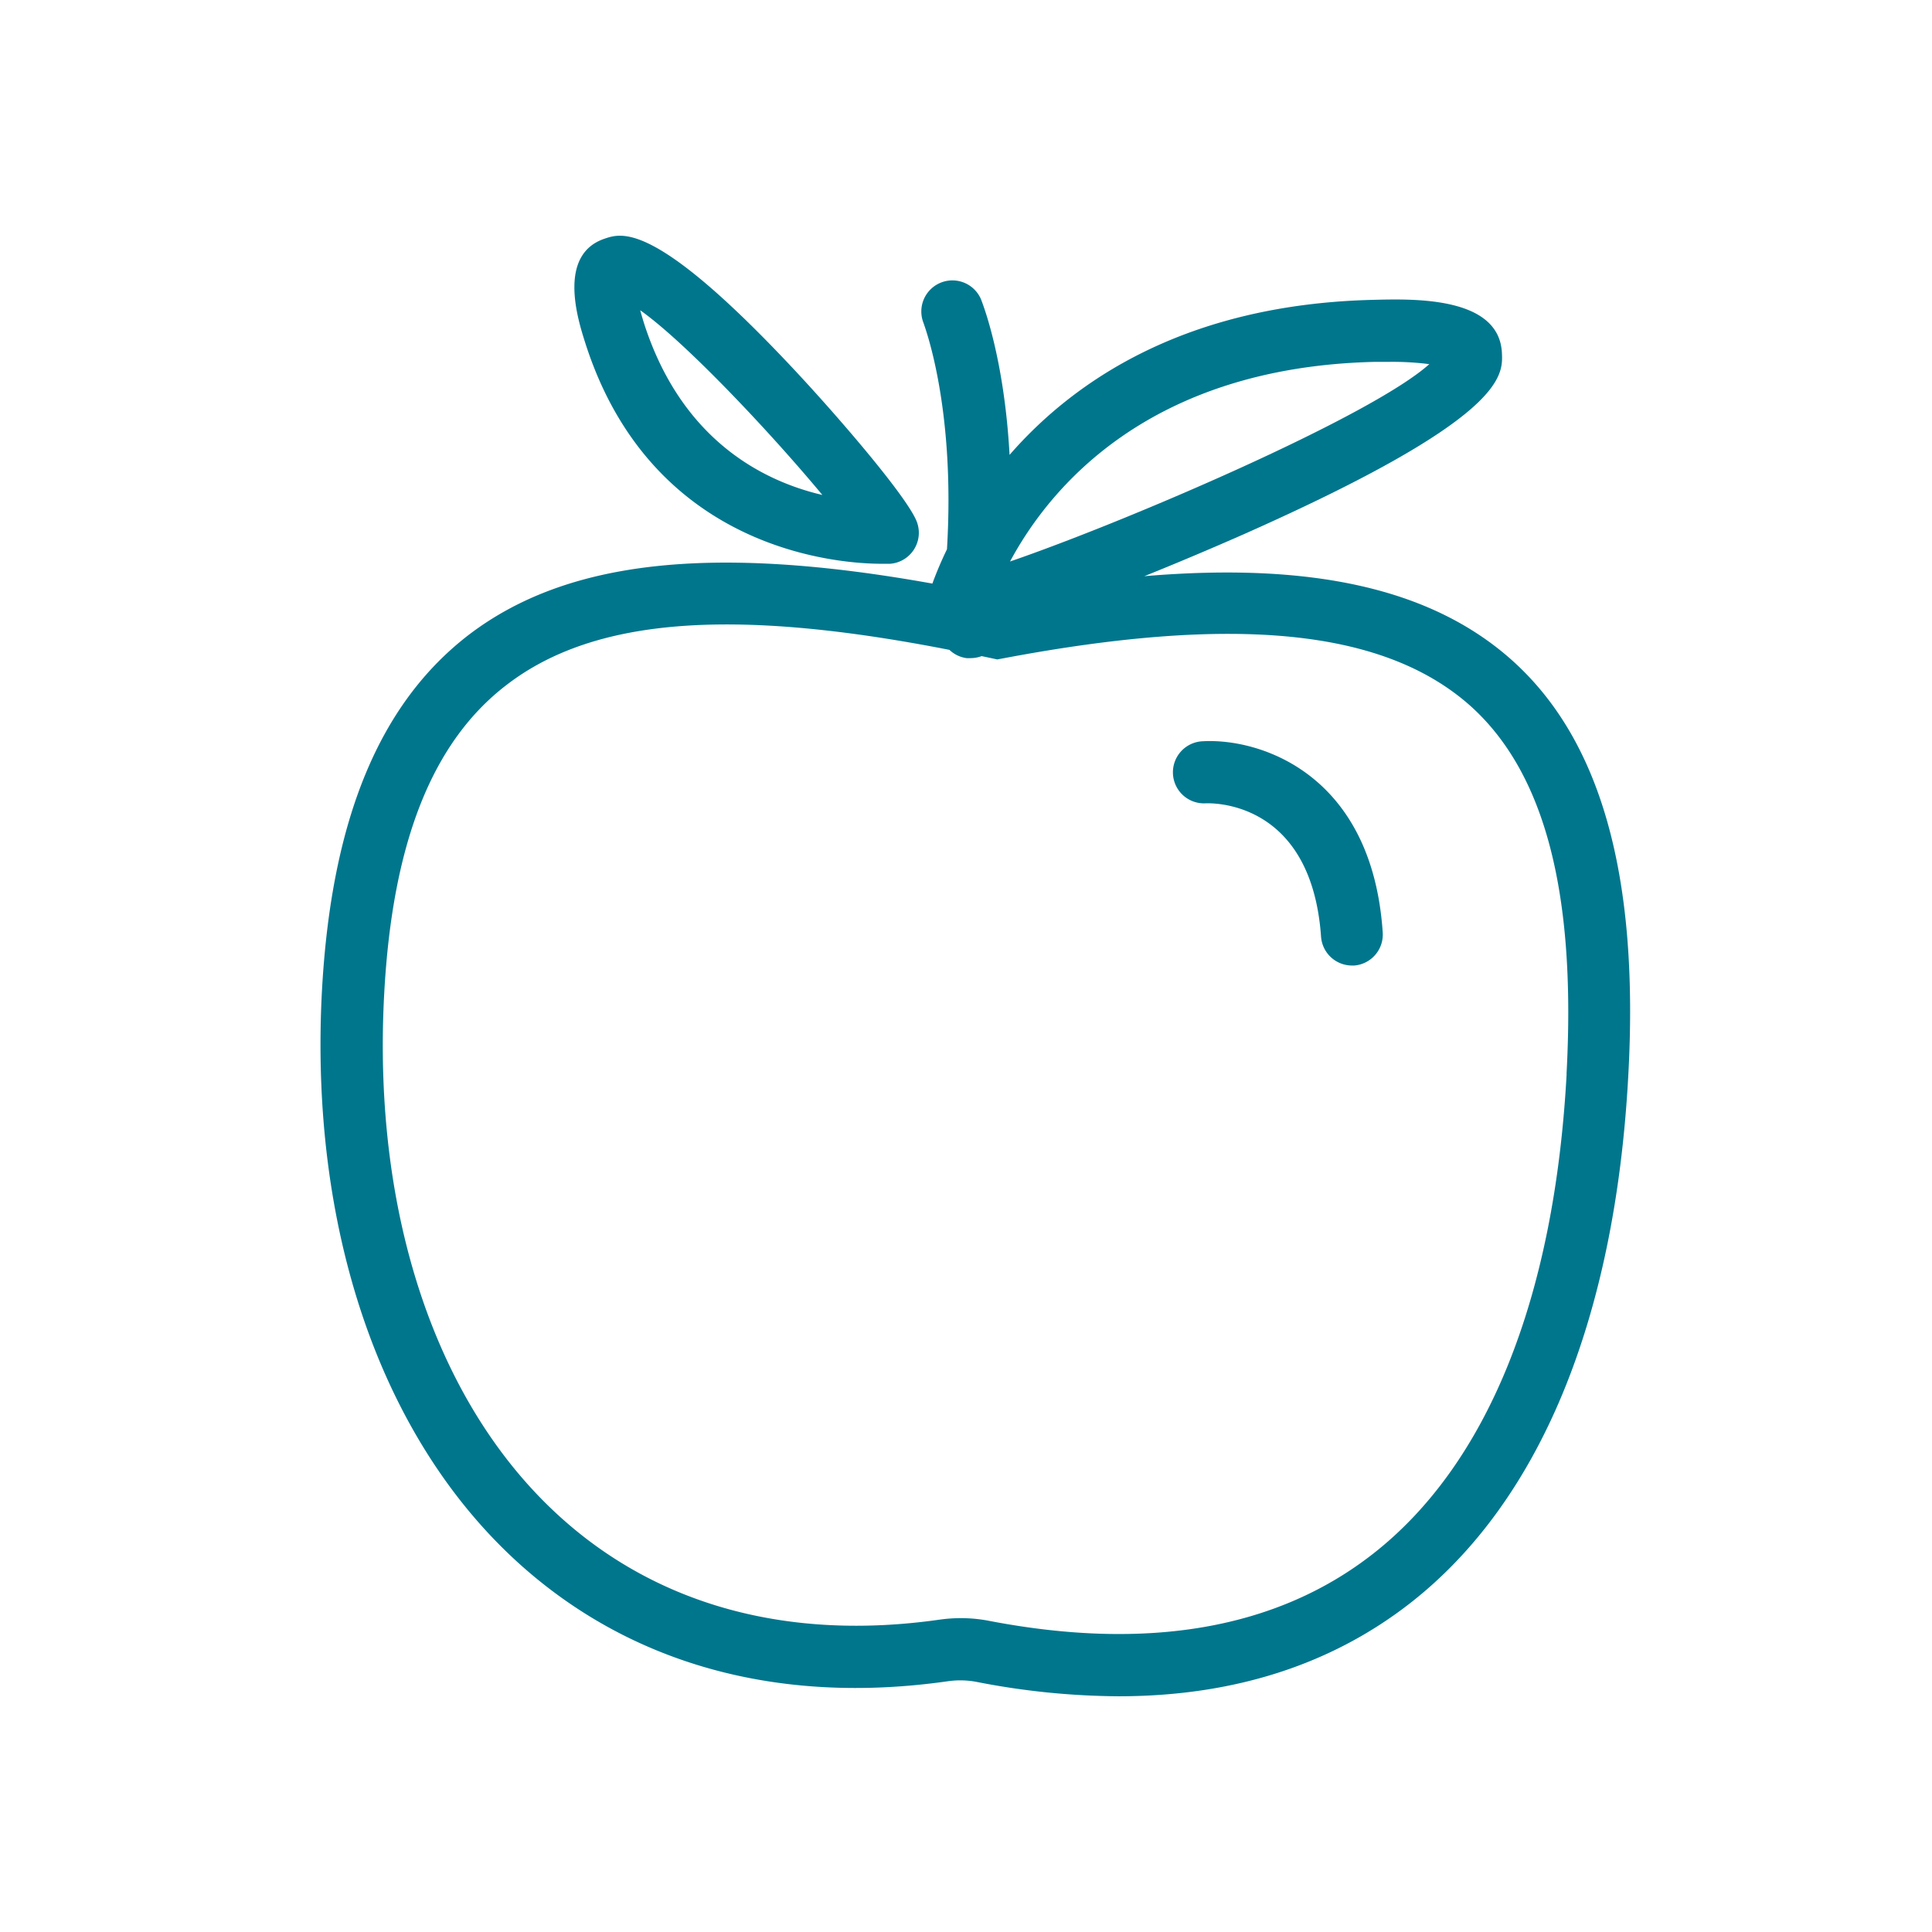 <svg id="Layer_1" data-name="Layer 1" xmlns="http://www.w3.org/2000/svg" viewBox="0 0 204 204"><defs><style>.cls-1{fill:#00768d;}</style></defs><title>Blue_00768d</title><path class="cls-1" d="M159.42,69.51c-8.39-7.34-20.86-10.17-38.59-8.67,3.6-1.45,7.26-3,10.59-4.47,27.46-12.2,27.27-16.66,27.17-19.06-.25-6-9.24-5.76-13.57-5.65-19.76.47-31.56,8.5-38.42,16.37-.57-10.33-2.86-16-3-16.39a3.28,3.28,0,0,0-6.07,2.5c0,.1,3.38,8.61,2.46,23.86a38.9,38.9,0,0,0-1.54,3.62C75.15,57.44,59.87,59.15,49.54,67,40.07,74.25,35,86.52,34,104.52c-1.36,25.13,6.12,47.12,20.53,60.32,11.86,10.86,27.62,15.25,45.58,12.68a9.24,9.24,0,0,1,3,.07,79.76,79.76,0,0,0,15,1.52c12.09,0,22.42-3.3,30.81-9.85,13.63-10.65,21.58-29.84,23-55.49C173.13,92.39,169,77.91,159.42,69.51Zm-14.24-31.3,1.44,0a30.67,30.67,0,0,1,4.3.24c-6.18,5.54-32,16.62-44.27,20.84C110.79,51.57,121.25,38.77,145.17,38.21Zm20.24,75.2c-1.29,23.7-8.36,41.22-20.46,50.67-10.12,7.91-23.76,10.29-40.55,7.06a15.54,15.54,0,0,0-2.95-.28,16,16,0,0,0-2.26.16c-16,2.28-29.86-1.53-40.22-11-13-11.87-19.67-32-18.41-55.13.87-16,5.11-26.64,13-32.63,9.17-7,23.68-8.15,46.68-3.64a3.26,3.26,0,0,0,1.79.87,3.21,3.21,0,0,0,.47,0,3.26,3.26,0,0,0,1.14-.21l1,.21.65.14.65-.12c24.46-4.62,40.08-3.06,49.17,4.9C163.08,81.44,166.45,94.18,165.41,113.41Z"/><path class="cls-1" d="M127,78.27a3.28,3.28,0,1,0,.35,6.55c.46,0,11.11-.42,12.14,14.08a3.28,3.28,0,0,0,3.27,3.05H143a3.28,3.28,0,0,0,3-3.51C144.88,81.75,133.1,77.93,127,78.27Z"/><path class="cls-1" d="M93.12,59.53c.52,0,.82,0,.85,0a3.28,3.28,0,0,0,2.85-4.4C95.9,52.58,88.3,43.72,83.17,38.3,69.09,23.41,65.66,24.58,63.82,25.21c-5,1.7-2.77,8.63-2.05,10.91C68.8,58.29,88.76,59.53,93.12,59.53Zm-6.3-7.27C80.68,50.82,72,46.56,68,34.13c-.16-.52-.3-1-.4-1.37C72.49,36.22,81.57,45.92,86.83,52.26Z"/></svg>